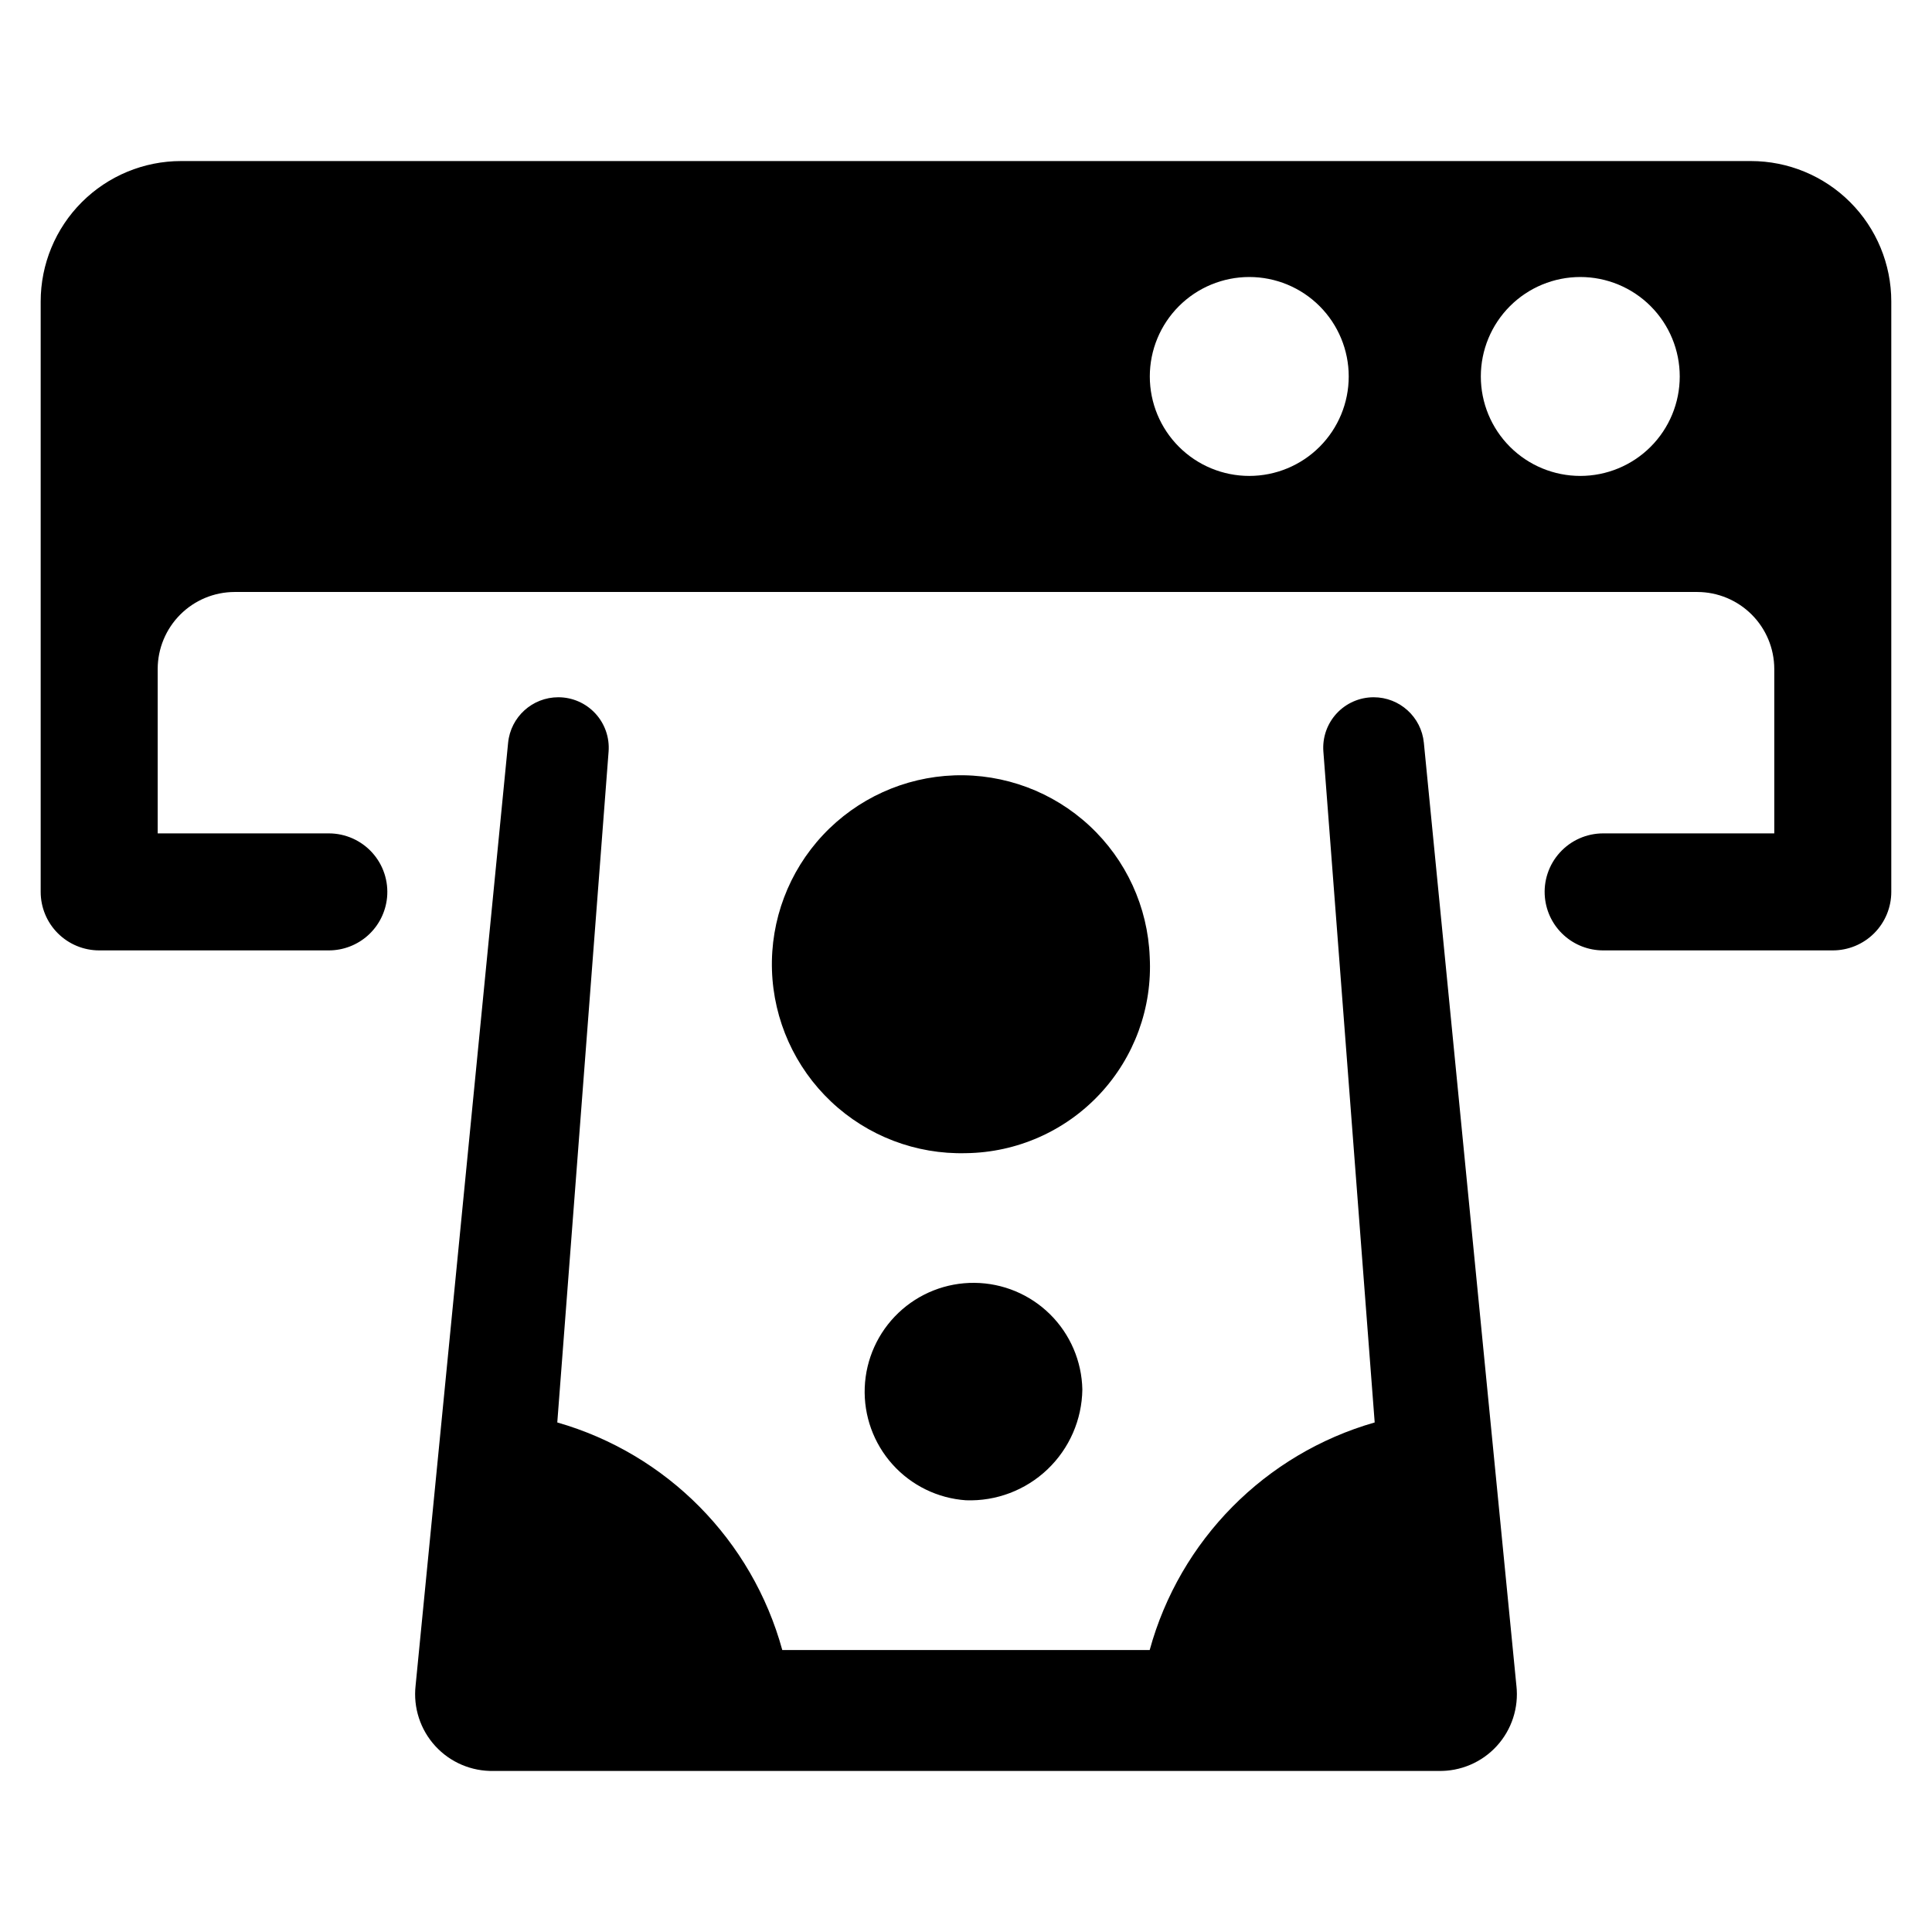 <?xml version="1.0" encoding="UTF-8"?>
<!-- The Best Svg Icon site in the world: iconSvg.co, Visit us! https://iconsvg.co -->
<svg fill="#000000" width="800px" height="800px" version="1.1" viewBox="144 144 512 512" xmlns="http://www.w3.org/2000/svg">
 <g>
  <path d="m545.86 590.71-24.523-249.87c-0.672-6.844-6.426-12.059-13.301-12.059-3.723 0-7.277 1.551-9.805 4.281-2.531 2.731-3.805 6.391-3.523 10.102l13.598 177.8c-29.035 8.32-51.637 31.18-59.629 60.312h-97.363c-7.992-29.133-30.59-51.992-59.629-60.312l13.598-177.8c0.281-3.711-0.992-7.371-3.523-10.102-2.527-2.731-6.082-4.281-9.805-4.281-6.875 0-12.629 5.215-13.301 12.059l-24.52 249.87c-0.652 5.844 1.258 11.688 5.231 16.02 3.977 4.332 9.633 6.734 15.512 6.586h250.27c5.875 0.145 11.527-2.258 15.5-6.59 3.969-4.336 5.871-10.176 5.215-16.016z"/>
  <path d="m400 541.59c-7.484-0.516-14.473-3.93-19.48-9.512-5.012-5.586-7.648-12.898-7.356-20.395 0.297-7.496 3.5-14.586 8.93-19.758 5.434-5.176 12.668-8.027 20.168-7.957 7.504 0.07 14.68 3.059 20.016 8.336 5.332 5.273 8.402 12.422 8.555 19.922-0.105 8.012-3.438 15.641-9.238 21.168-5.801 5.527-13.586 8.48-21.594 8.195z"/>
  <path d="m400 449.6c-13.246 0.359-26.094-4.543-35.73-13.637-9.637-9.094-15.277-21.633-15.691-34.879-0.41-13.242 4.445-26.109 13.5-35.781 9.059-9.672 21.578-15.363 34.82-15.824 13.242-0.461 26.125 4.344 35.832 13.363 9.707 9.02 15.445 21.516 15.957 34.758 0.715 13.422-4.074 26.559-13.266 36.375-9.188 9.812-21.98 15.453-35.422 15.625z"/>
  <path d="m608 186.68h-416.01c-9.871 0-19.336 3.922-26.312 10.898-6.981 6.981-10.898 16.445-10.898 26.312v156.47c0 4.109 1.633 8.055 4.539 10.961 2.91 2.91 6.852 4.543 10.965 4.543h60.855c3.852 0 7.562-1.434 10.418-4.019 2.852-2.586 4.637-6.141 5.016-9.973 0.426-4.356-1.008-8.688-3.945-11.926-2.941-3.242-7.113-5.09-11.488-5.09h-45.352v-43.598c0.016-5.398 2.168-10.57 5.984-14.391 3.816-3.816 8.988-5.969 14.387-5.984h387.67c5.398 0.016 10.57 2.168 14.387 5.984 3.82 3.82 5.969 8.992 5.984 14.391v43.598h-45.352c-4.375 0-8.547 1.848-11.484 5.09-2.941 3.238-4.375 7.57-3.945 11.926 0.375 3.832 2.16 7.387 5.016 9.973 2.852 2.586 6.562 4.019 10.414 4.019h60.859-0.004c4.113 0 8.059-1.633 10.965-4.543 2.906-2.906 4.539-6.852 4.539-10.961v-156.47c0-9.867-3.918-19.332-10.898-26.312-6.977-6.977-16.441-10.898-26.309-10.898zm-132.93 83.445c-6.992 0-13.695-2.777-18.637-7.719-4.945-4.945-7.723-11.648-7.723-18.641 0-6.988 2.777-13.691 7.723-18.637 4.941-4.941 11.645-7.719 18.637-7.719 6.988 0 13.695 2.777 18.637 7.719 4.941 4.945 7.719 11.648 7.719 18.637 0 6.992-2.773 13.695-7.719 18.641-4.941 4.941-11.648 7.719-18.637 7.719zm87.723 0c-6.992 0-13.695-2.777-18.637-7.719-4.945-4.945-7.723-11.648-7.723-18.641 0-6.988 2.777-13.691 7.723-18.637 4.941-4.941 11.645-7.719 18.637-7.719 6.988 0 13.695 2.777 18.637 7.719 4.941 4.945 7.719 11.648 7.719 18.637 0 6.992-2.773 13.695-7.719 18.641-4.941 4.941-11.648 7.719-18.637 7.719z"/>
 </g>
</svg>
